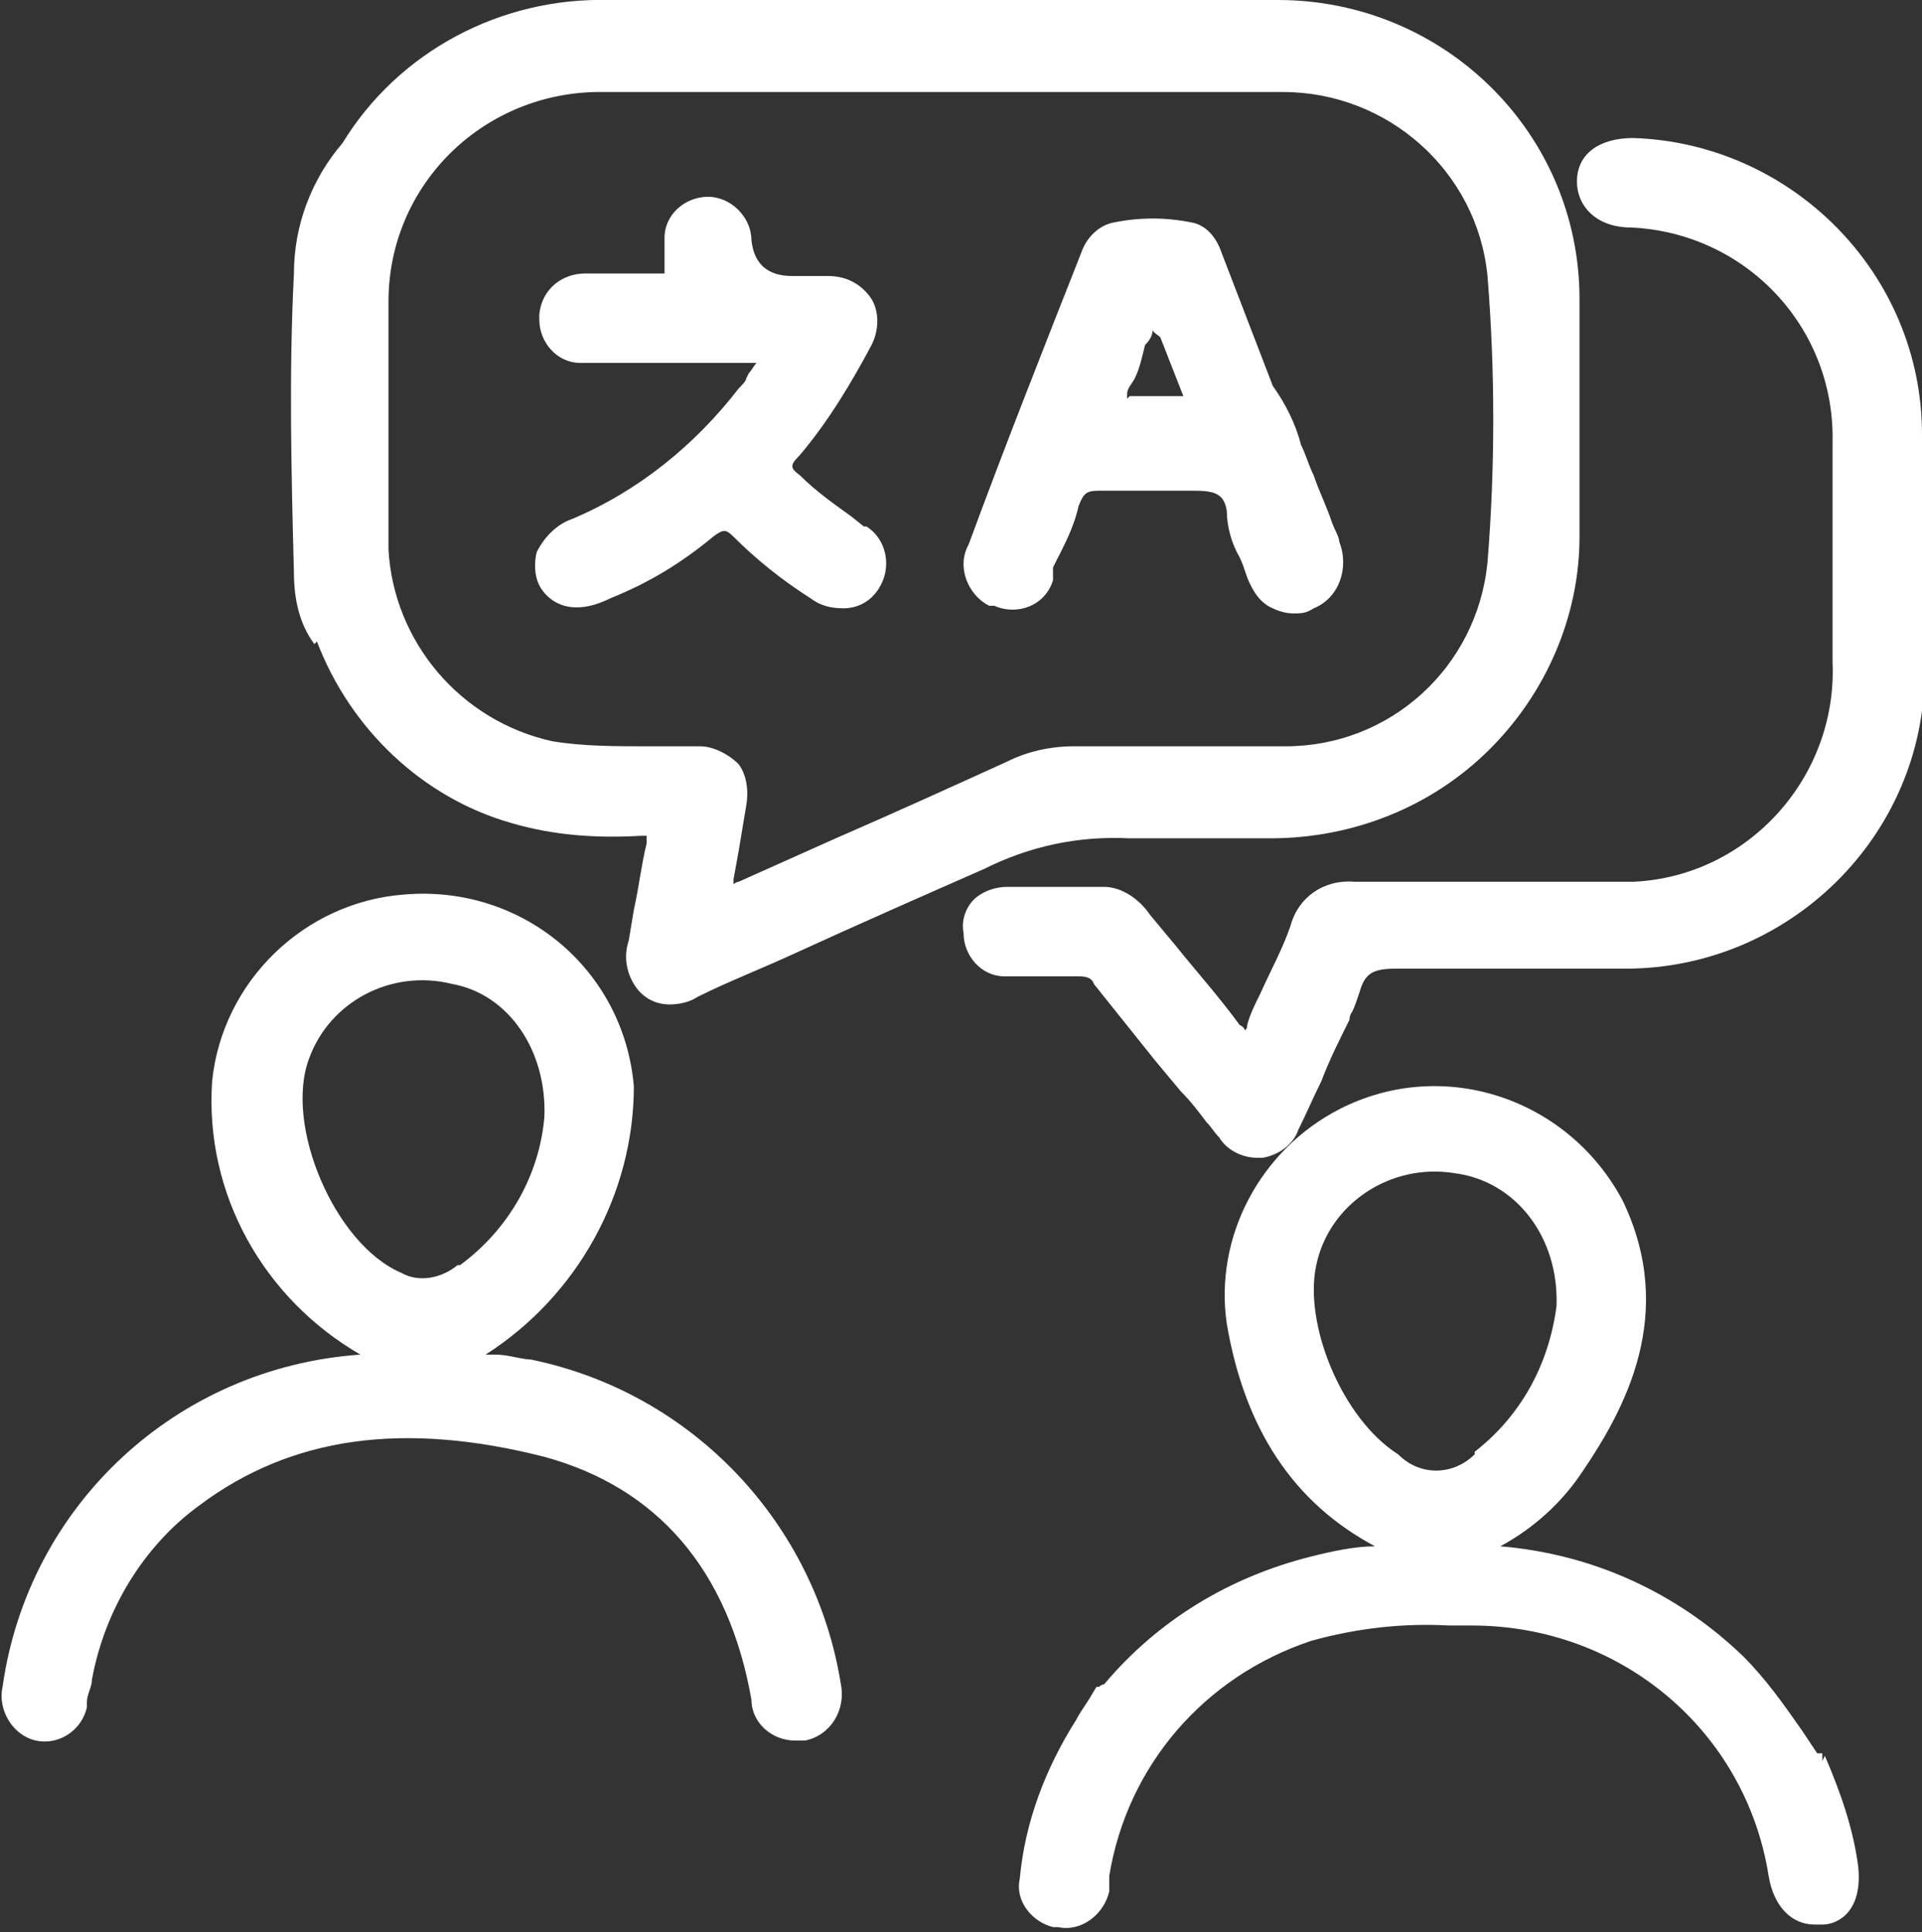 <?xml version="1.0" encoding="UTF-8"?>
<svg xmlns="http://www.w3.org/2000/svg" id="uuid-e24159da-560d-40ca-b2e5-eff0331a3fcd" version="1.1" viewBox="0 0 75.2 75.6">
  <rect x="0" y="0" width="75.2" height="75.6" fill="#333333" stroke="none"/>
  <defs>
    <style>
      .st0 {
        fill: #fff;
      }
    </style>
  </defs>
  <g id="uuid-18d09b20-04cd-42be-a907-b0ad5a6afaa3">
    <path id="uuid-787abc3a-cde2-435e-a69e-5956ff98fef0" class="st0" d="M75.2,17c0-6.3-5.1-11.4-11.3-11.6-1.3,0-2.2.6-2.2,1.7,0,1,.8,1.8,2.1,1.8,4.5.2,8,3.9,7.9,8.4,0,2.9,0,5.8,0,8.6.2,4.5-3.3,8.4-7.8,8.6-.3,0-.6,0-.9,0h-2.2c-2.6,0-5.2,0-7.8,0-1.2-.1-2.2.6-2.5,1.7-.3.9-.8,1.8-1.2,2.7-.2.4-.4.8-.5,1.2,0,0,0,.2-.1.2,0,0,0-.1-.2-.2-.8-1.1-1.7-2.1-2.5-3.1l-1-1.2c-.4-.6-1.1-1.1-1.8-1.1h-1.1c-.9,0-1.8,0-2.7,0-.5,0-1,.2-1.3.5-.3.3-.5.8-.4,1.3,0,.9.7,1.7,1.6,1.7h.2c.9,0,1.7,0,2.6,0,.3,0,.6,0,.7.3.8,1,1.6,2,2.4,3l1,1.2h0c.4.4.7.8,1,1.2.2.2.3.4.5.6.3.5.9.8,1.5.8h.2c.6-.1,1.2-.5,1.4-1.1.3-.6.6-1.3.9-1.9.3-.8.7-1.6,1.1-2.4,0,0,0-.2.1-.3.1-.2.2-.5.3-.8.2-.7.5-.9,1.4-.9,2.6,0,5.4,0,9,0,6.4,0,11.7-5.2,11.7-11.6,0-3.1,0-6.2,0-9.5M20.9,53.2c-.5,0-1-.2-1.5-.2h-.4c3.6-2.3,5.8-6.3,5.8-10.5-.4-4.6-4.4-7.9-9-7.5-3.9.3-7.1,3.4-7.5,7.3-.3,4.4,2,8.5,5.8,10.7-7.2.5-13,5.9-14,13-.2.9.4,1.9,1.3,2.1,0,0,0,0,0,0,.9.2,1.8-.4,2-1.3,0,0,0,0,0-.2,0-.3.2-.6.2-.9.5-2.7,2-5.2,4.2-6.8,3.6-2.7,8-3.3,13.5-1.9,4.4,1.2,7.2,4.4,8.1,9.5,0,.9.8,1.6,1.7,1.6.1,0,.2,0,.4,0,1-.2,1.6-1.2,1.4-2.2-1-6.3-5.8-11.4-12.1-12.7M17.9,49.5c-.6.5-1.5.7-2.2.3-2.6-1.1-4.6-5.8-3.6-8.4.8-2.2,3.2-3.5,5.6-2.9,2.2.4,3.7,2.6,3.6,5.2-.2,2.3-1.4,4.4-3.3,5.8M71.3,68.9v-.3c-.1,0-.2,0-.2,0-.2-.3-.4-.6-.6-.9-.7-1-1.4-2-2.3-2.9-2.6-2.5-5.9-4-9.5-4.3,1.3-.7,2.4-1.7,3.2-2.9,1.7-2.5,3.7-6.2,1.6-10.6-2.1-4-7-5.7-11.1-3.6-3.1,1.6-4.9,5-4.4,8.4.7,4.1,2.6,7,5.8,8.7h0c-.8,0-1.7.2-2.5.4-3.2.8-6,2.5-8.1,5,0,0-.1,0-.2.1,0,0,0,0-.1,0l-.3.5c-.2.3-.4.6-.5.8-1.2,1.9-2,4-2.2,6.2-.2.9.5,1.7,1.3,1.9,0,0,0,0,.2,0,.9.2,1.8-.5,2-1.4h0c0-.1,0-.3,0-.4s0-.1,0-.2c.7-4.3,3.7-7.8,7.9-9.2,1.8-.5,3.6-.7,5.4-.6.3,0,.6,0,.9,0,5.8,0,10.7,4.1,11.6,9.8.2,1.2.9,1.9,1.8,1.9s.2,0,.3,0c.6,0,1.6-.5,1.4-2.3-.2-1.5-.7-2.9-1.3-4.3M57.7,56.9c-.8.8-2.1.9-3,0-2.2-1.4-3.7-5.1-3.2-7.4.5-2.4,2.9-4,5.4-3.6,2.4.3,4.1,2.5,4,5.2-.3,2.3-1.4,4.3-3.2,5.7M12.4,25.1c1.3,3.4,4.1,6.1,7.6,7.1,1.7.5,3.4.6,5.1.5h0c.2,0,.2,0,.2,0,0,0,0,.2,0,.3-.2.8-.3,1.7-.5,2.6l-.2,1.2c-.2.6-.1,1.2.2,1.7.3.5.8.8,1.4.8.4,0,.8-.1,1.1-.3,1.2-.6,2.5-1.1,3.8-1.7,2.4-1.1,4.9-2.2,7.4-3.3,1.8-.9,3.7-1.3,5.7-1.2,1.2,0,2.3,0,3.4,0,.7,0,1.4,0,2.1,0,3.2,0,6.3-1.2,8.6-3.5,2.2-2.2,3.5-5.2,3.5-8.3v-3.5c0-1.9,0-3.9,0-5.8C61.8,5.2,56.5,0,50,0h0c-5.4,0-10.8,0-16.3,0h-9.9c-4.2-.1-8.2,2-10.4,5.6-1.2,1.4-1.9,3.2-1.9,5.1-.2,3.9-.1,7.9,0,11.7,0,1,.2,2,.8,2.8M15.2,14.9v-3.1c0-4.5,3.6-8.1,8.1-8.2h.1c8.6,0,17.6,0,26.8,0,4.1,0,7.6,3.1,8,7.2.3,3.7.3,7.5,0,11.2-.4,4.1-3.8,7.2-7.9,7.2-2.5,0-5.2,0-8.3,0-.9,0-1.8.2-2.6.6-2.2,1-4.4,2-6.7,3l-3.8,1.7c0,0-.1,0-.2.1h0,0c0-.1,0-.2,0-.2l.2-1.1c.1-.6.2-1.2.3-1.8.1-.6,0-1.2-.3-1.6-.4-.4-1-.7-1.5-.7-.4,0-.7,0-1.1,0s-.7,0-1,0c-1.2,0-2.5,0-3.7-.2-3.6-.8-6.2-3.9-6.4-7.5,0-1.2,0-2.4,0-3.6,0-.5,0-1.1,0-1.6v-1.5s0,0,0,0ZM29.2,14.8c0,.1-.2.3-.3.4-1.7,2.2-3.9,4-6.5,5.1-.6.2-1.1.7-1.4,1.3-.1.4-.1.9.1,1.3.2.4,1,1.4,2.8.5,1.5-.6,2.8-1.4,4-2.4.4-.3.5-.3.8,0,.9.9,1.9,1.7,3,2.4.4.3.8.4,1.3.4.6,0,1.1-.3,1.4-.8.5-.8.3-1.9-.5-2.4,0,0,0,0-.1,0l-.5-.4c-.7-.5-1.4-1-2-1.6-.4-.3-.4-.4,0-.8,1.1-1.3,2-2.8,2.8-4.3.3-.6.3-1.3,0-1.8-.4-.6-1-.9-1.7-.9-.3,0-.7,0-1.1,0h-.3c-1,0-1.5-.5-1.6-1.4,0-.9-.8-1.7-1.7-1.7h0c-.9,0-1.7.7-1.7,1.6h0c0,.4,0,.8,0,1.1,0,.3,0,.3,0,.3,0,0,0,0-.4,0-.8,0-1.6,0-2.7,0-.9,0-1.7.6-1.8,1.6v.2c0,.9.7,1.7,1.6,1.7h6.9c-.1.1-.2.3-.3.4M38.9,23.7c.9.4,2,0,2.3-1,0,0,0-.1,0-.2v-.3c.4-.8.8-1.5,1-2.4.2-.5.3-.6.8-.6,1.2,0,2.5,0,3.7,0,.8,0,1.2.1,1.3.8,0,.6.2,1.3.5,1.8.1.2.2.5.3.8.2.5.5,1,1,1.2.2.1.5.2.8.2s.5,0,.8-.2c1-.4,1.4-1.6,1-2.6,0,0,0,0,0,0,0-.2-.2-.5-.3-.8-.2-.6-.5-1.2-.7-1.8-.2-.4-.3-.8-.5-1.2-.2-.8-.6-1.6-1.1-2.3l-2-5.2c-.2-.6-.6-1.1-1.2-1.2-1-.2-2-.2-3,0-.6.1-1.1.6-1.3,1.2-1.5,3.8-3,7.6-4.4,11.4-.5.9,0,2,.8,2.4,0,0,0,0,.1,0M44.1,15.6s0-.1,0-.2c0-.2.2-.4.3-.6.2-.4.3-.9.4-1.3.2-.2.3-.4.3-.6,0,.1.2.2.3.3l.9,2.3h0c0,0,0,0-.1,0-.3,0-.6,0-.9,0s-.8,0-1.1,0h0"></path>
  </g>
</svg>
